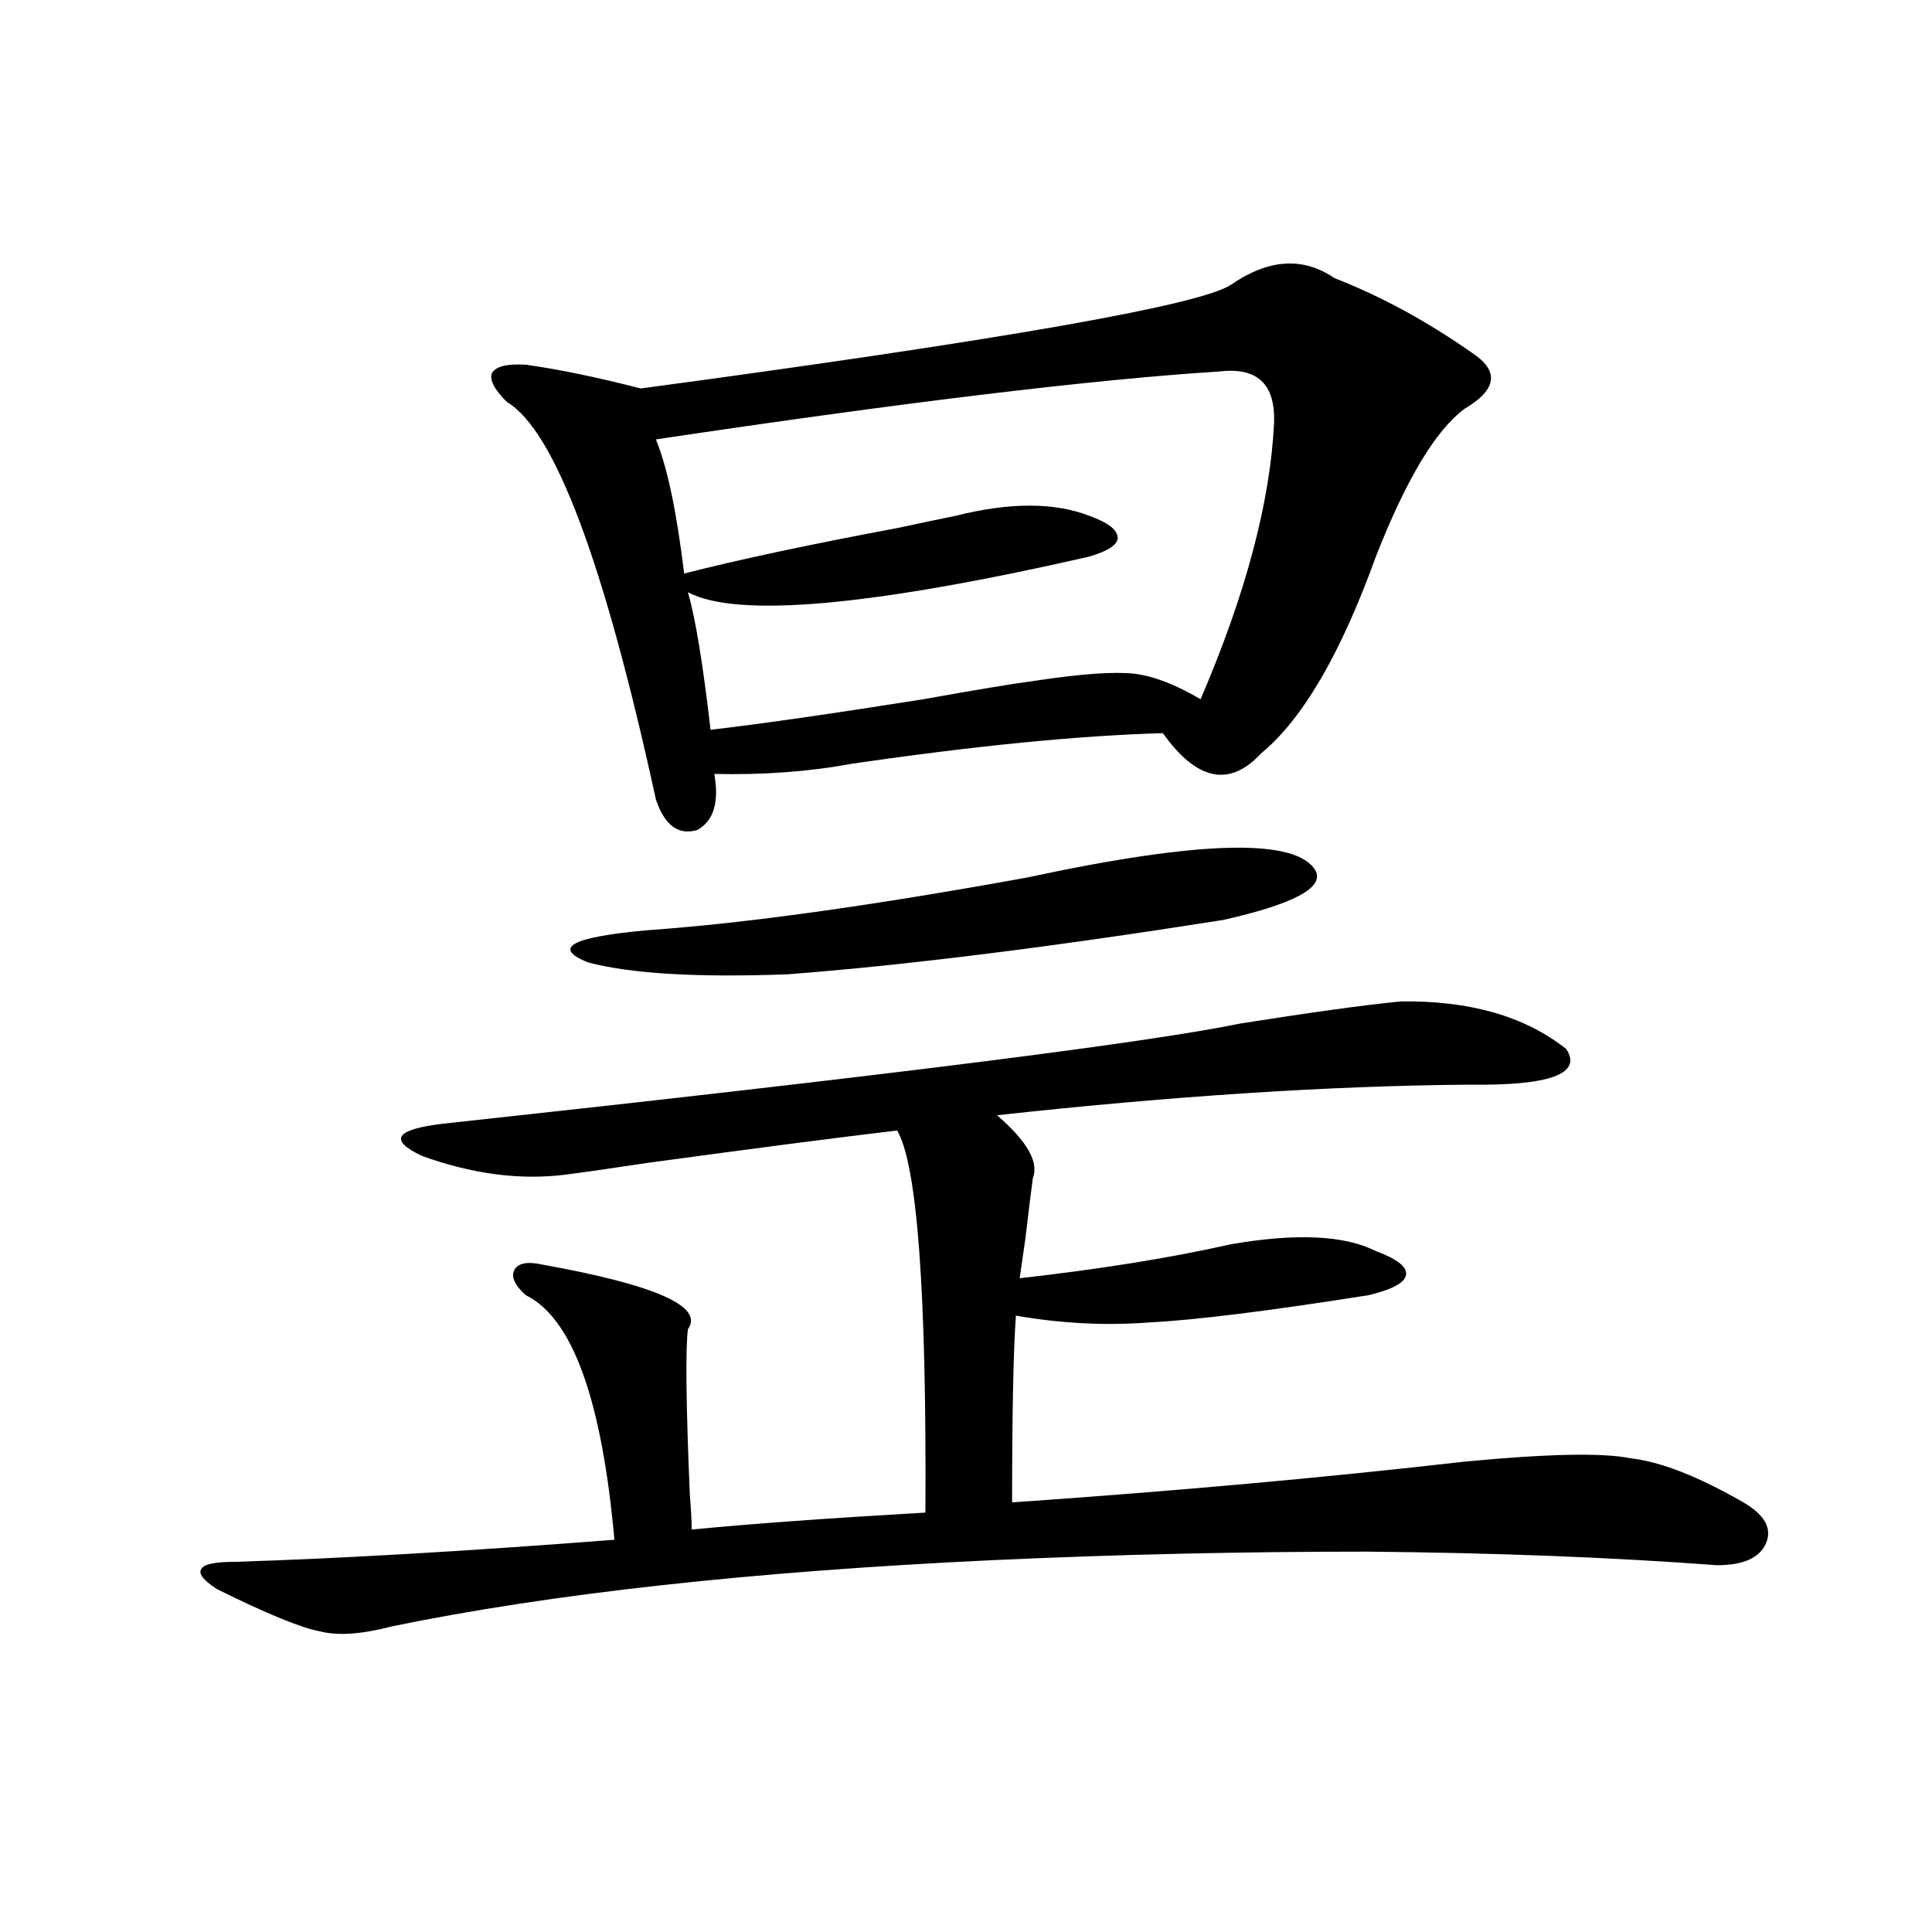 <?xml version="1.0" encoding="utf-8"?>
<!-- Generator: Adobe Illustrator 16.0.0, SVG Export Plug-In . SVG Version: 6.00 Build 0)  -->
<!DOCTYPE svg PUBLIC "-//W3C//DTD SVG 1.1//EN" "http://www.w3.org/Graphics/SVG/1.1/DTD/svg11.dtd">
<svg version="1.1" id="图层_1" xmlns="http://www.w3.org/2000/svg" xmlns:xlink="http://www.w3.org/1999/xlink" x="0px" y="0px"
	 width="1000px" height="1000px" viewBox="0 0 1000 1000" enable-background="new 0 0 1000 1000" xml:space="preserve">
<path d="M292.651,608.004c-23.414,2.939-48.139-0.288-74.144-9.668c-17.561-8.198-13.994-13.76,10.731-16.699
	c226.976-24.609,364.534-41.885,412.672-51.855c37.072-5.85,64.709-9.668,82.925-11.426c35.762-0.577,64.389,7.622,85.852,24.609
	c8.445,12.895-8.46,19.048-50.73,18.457c-71.553,0.591-152.847,5.864-243.896,15.82c15.609,13.486,21.783,24.321,18.536,32.52
	c-0.655,4.697-1.951,15.244-3.902,31.641c-1.311,8.789-2.286,15.532-2.927,20.215c41.615-4.683,78.047-10.547,109.266-17.578
	c33.811-5.85,58.855-4.683,75.12,3.516c11.052,4.106,16.25,8.212,15.609,12.305c-0.655,4.106-7.164,7.622-19.512,10.547
	c-52.041,8.212-89.754,12.895-113.168,14.063c-22.773,1.758-45.853,0.591-69.267-3.516c-1.311,18.759-1.951,50.977-1.951,96.68
	c84.541-5.85,162.588-12.881,234.141-21.094c42.926-4.092,71.538-4.683,85.852-1.758c15.609,1.758,35.121,9.38,58.535,22.852
	c11.052,6.455,14.954,13.486,11.707,21.094c-3.262,7.622-11.707,11.426-25.365,11.426c-54.633-4.092-115.119-6.441-181.459-7.031
	c-65.044,0-129.433,1.469-193.166,4.395c-124.875,5.864-228.622,17.29-311.211,34.277c-15.609,4.092-27.972,4.971-37.072,2.637
	c-9.756-1.758-27.652-9.091-53.657-21.973c-7.165-4.683-9.756-8.198-7.805-10.547c1.295-2.334,7.149-3.516,17.561-3.516
	c55.273-1.758,120.637-5.562,196.092-11.426c-6.509-72.647-21.798-114.834-45.853-126.563c-5.854-5.273-7.805-9.668-5.854-13.184
	s6.829-4.395,14.634-2.637c58.535,10.547,83.565,21.684,75.12,33.398c-1.311,10.547-0.976,38.974,0.976,85.254
	c0.641,8.212,0.976,14.365,0.976,18.457c29.908-2.925,70.242-5.85,120.973-8.789c0.641-114.258-4.237-180.176-14.634-197.754
	c-29.923,3.516-72.849,9.091-128.777,16.699C316.065,604.791,301.752,606.837,292.651,608.004z M690.69,143.942
	c24.055,9.38,47.804,22.275,71.218,38.672c14.299,9.38,13.003,19.048-3.902,29.004c-14.969,11.137-30.243,36.626-45.853,76.465
	c-18.216,50.4-38.048,84.375-59.511,101.953c-16.265,17.578-33.17,14.063-50.73-10.547c-42.926,1.181-96.583,6.455-160.972,15.82
	c-22.118,4.106-45.853,5.864-71.218,5.273c2.592,14.653-0.335,24.321-8.78,29.004c-9.756,2.939-16.92-2.334-21.463-15.82
	c-26.676-122.456-52.361-191.011-77.071-205.664c-6.509-6.441-9.115-11.426-7.805-14.941c1.951-3.516,7.805-4.971,17.561-4.395
	c16.905,2.348,36.737,6.455,59.511,12.305c187.313-25.186,289.094-43.066,305.358-53.613
	C656.545,133.985,674.426,132.818,690.69,143.942z M680.935,450.68c4.543,8.789-11.387,17.29-47.804,25.488
	c-89.113,14.063-164.233,23.442-225.36,28.125c-46.828,1.758-81.309-0.288-103.412-6.152c-18.871-7.608-8.46-13.184,31.219-16.699
	c50.075-3.516,115.439-12.593,196.093-27.246C621.424,434.86,671.179,433.692,680.935,450.68z M631.18,192.281
	c-65.044,4.106-162.282,15.82-291.7,35.156c5.854,14.063,10.731,37.216,14.634,69.434c27.316-7.031,64.389-14.941,111.217-23.73
	c13.658-2.925,23.414-4.971,29.268-6.152c27.957-7.031,51.051-7.031,69.267,0c9.756,3.516,14.634,7.333,14.634,11.426
	c0,3.516-4.878,6.743-14.634,9.668c-113.168,25.791-182.435,31.943-207.8,18.457c3.902,13.486,7.805,37.216,11.707,71.191
	c25.365-2.925,62.103-8.198,110.241-15.82c26.006-4.683,45.518-7.91,58.535-9.668c23.414-3.516,40.319-4.683,50.73-3.516
	c9.756,1.181,21.128,5.576,34.146,13.184c23.414-54.492,36.097-102.241,38.048-143.262
	C660.112,198.736,650.691,189.947,631.18,192.281z"/>
</svg>
